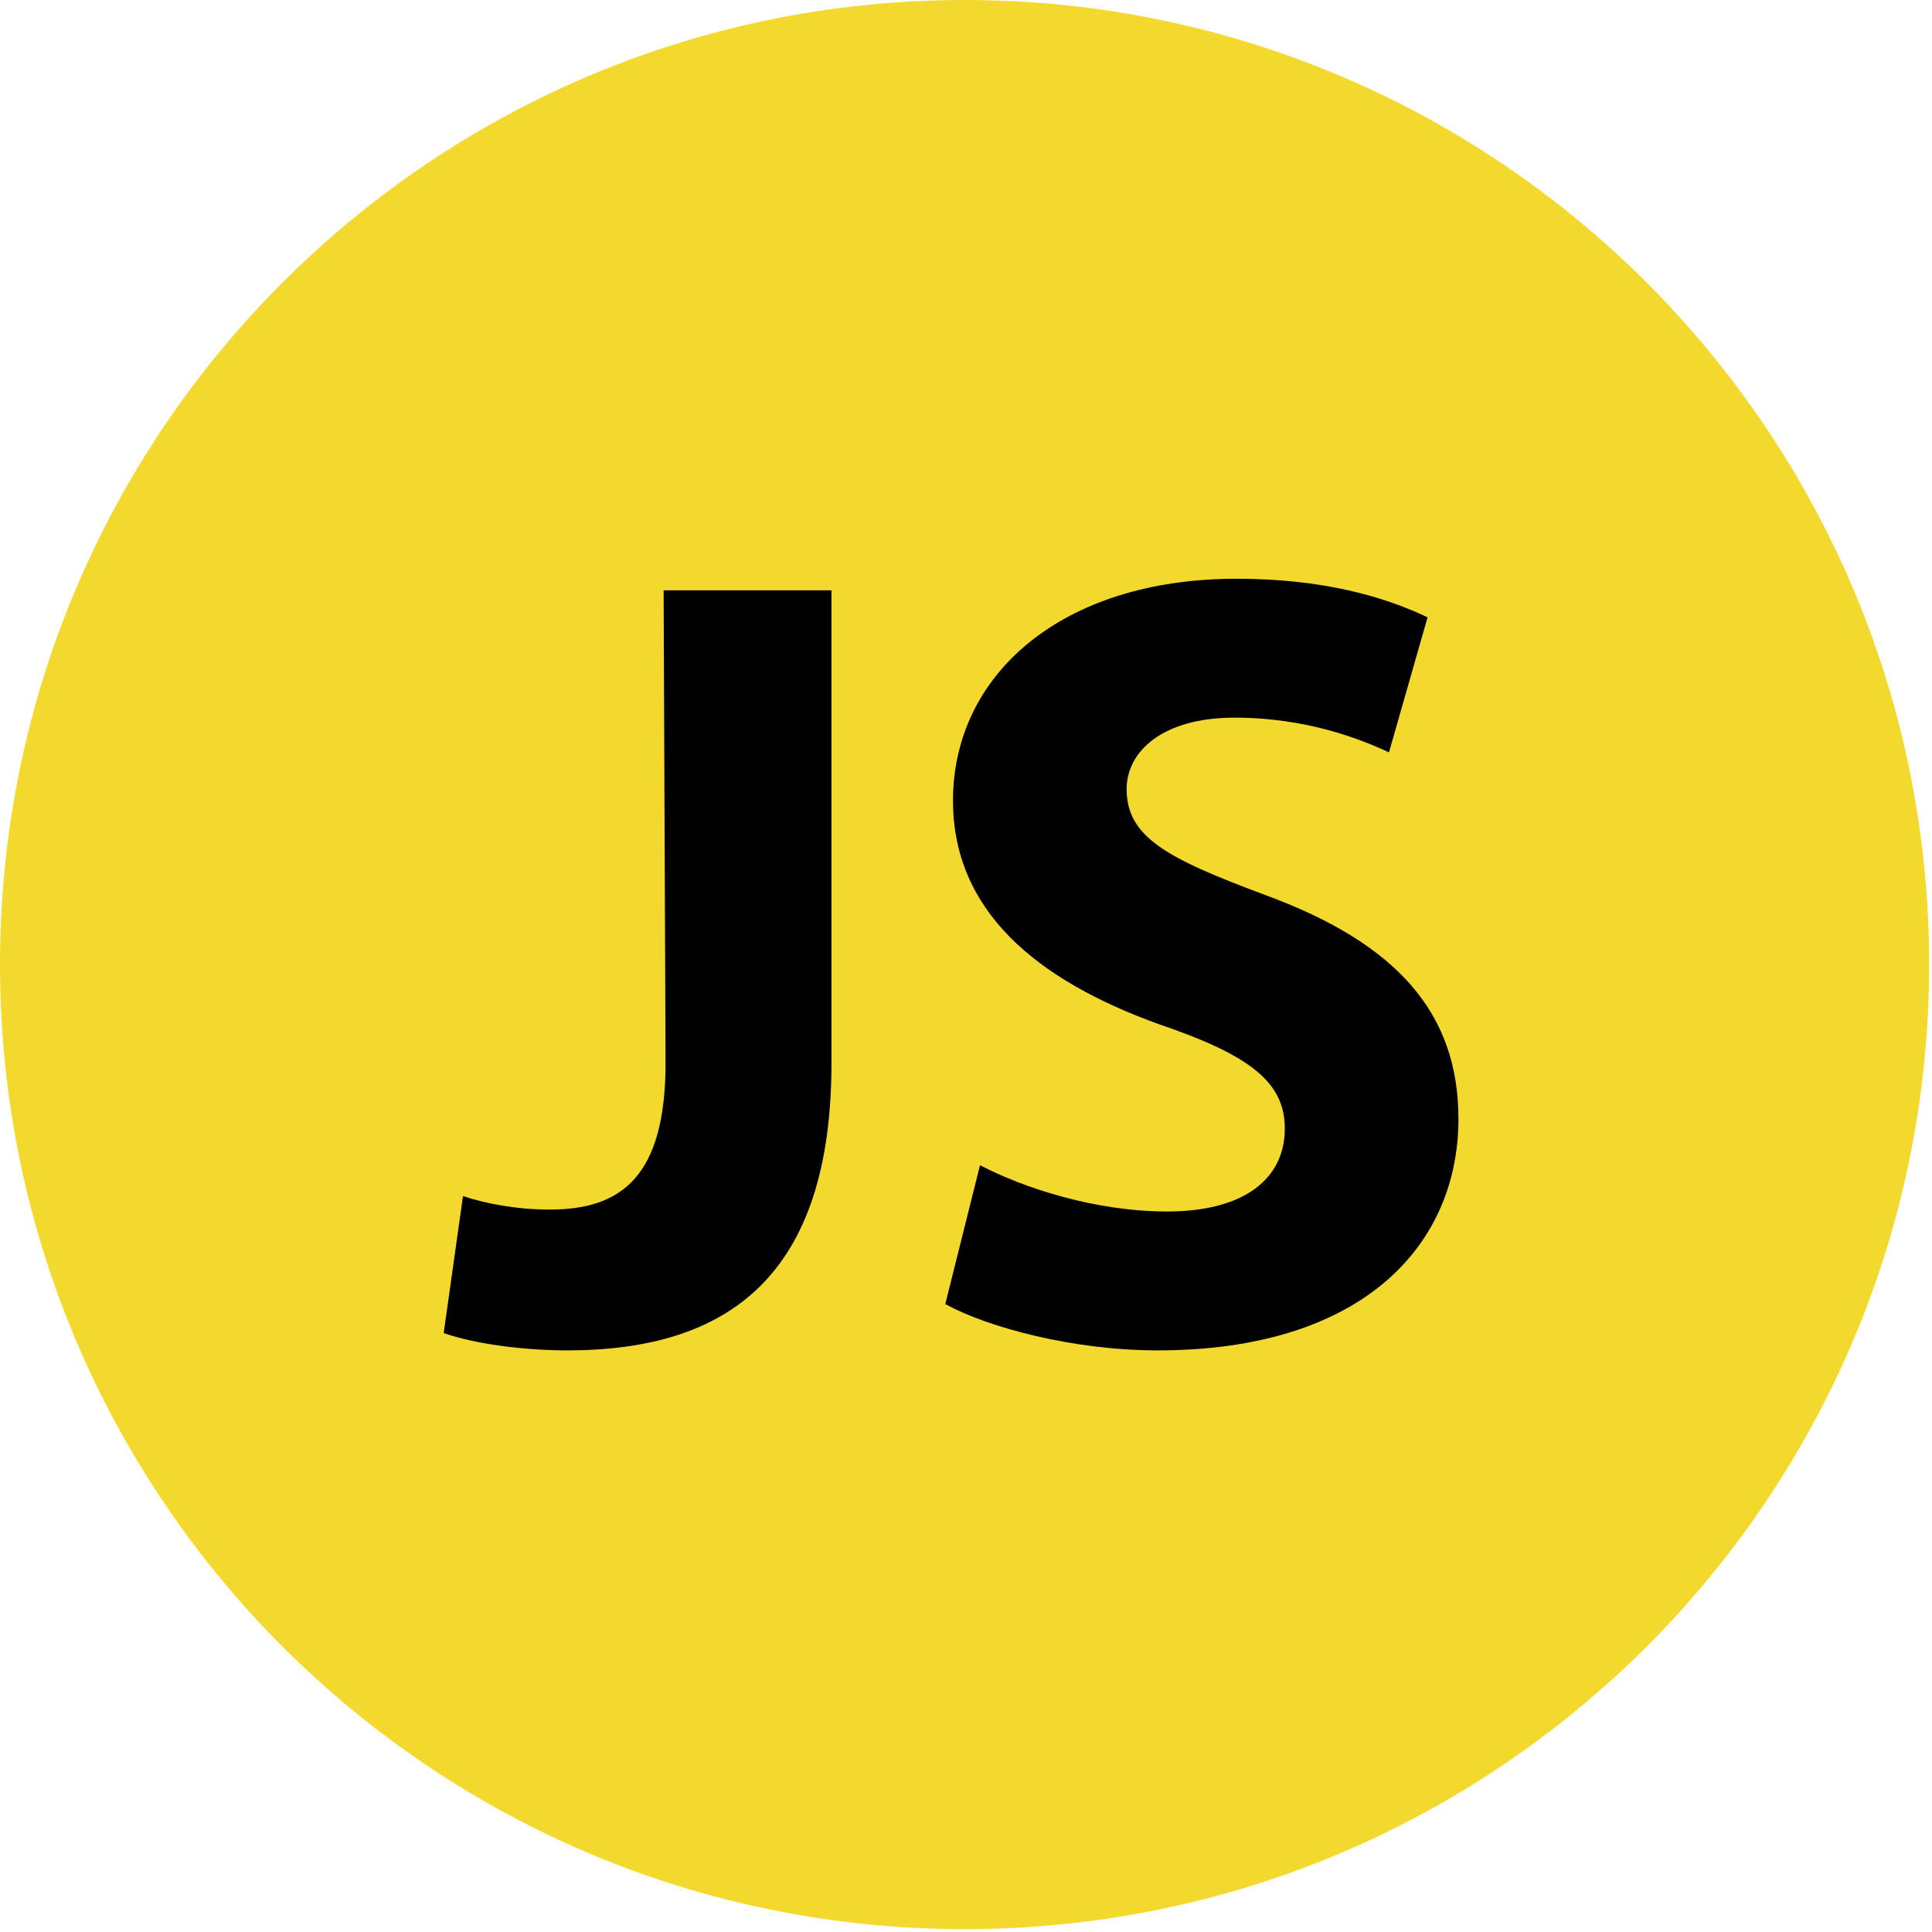 <svg width="104" height="104" viewBox="0 0 104 104" fill="none" xmlns="http://www.w3.org/2000/svg">
<path d="M51.923 103.846C80.599 103.846 103.846 80.599 103.846 51.923C103.846 23.247 80.599 0 51.923 0C23.247 0 0 23.247 0 51.923C0 80.599 23.247 103.846 51.923 103.846Z" fill="#F3D92D"/>
<path d="M35.723 31.777H44.758V57.219C44.758 68.642 39.254 72.692 30.531 72.692C28.35 72.692 25.65 72.381 23.885 71.758L24.923 64.385C26.169 64.8 27.831 65.112 29.596 65.112C33.438 65.112 35.827 63.346 35.827 57.219L35.723 31.777Z" fill="black"/>
<path d="M52.754 62.723C55.142 63.969 58.985 65.215 62.827 65.215C66.981 65.215 69.162 63.45 69.162 60.75C69.162 58.258 67.292 56.804 62.411 55.142C55.765 52.754 51.3 49.015 51.3 43.096C51.3 36.346 57.115 31.154 66.565 31.154C71.135 31.154 74.458 32.088 76.846 33.231L74.769 40.5C73.212 39.773 70.304 38.631 66.462 38.631C62.515 38.631 60.646 40.5 60.646 42.473C60.646 45.069 62.827 46.212 68.123 48.185C75.185 50.781 78.508 54.519 78.508 60.231C78.508 66.981 73.419 72.692 62.308 72.692C57.738 72.692 53.169 71.446 50.885 70.2L52.754 62.723Z" fill="black"/>
</svg>
